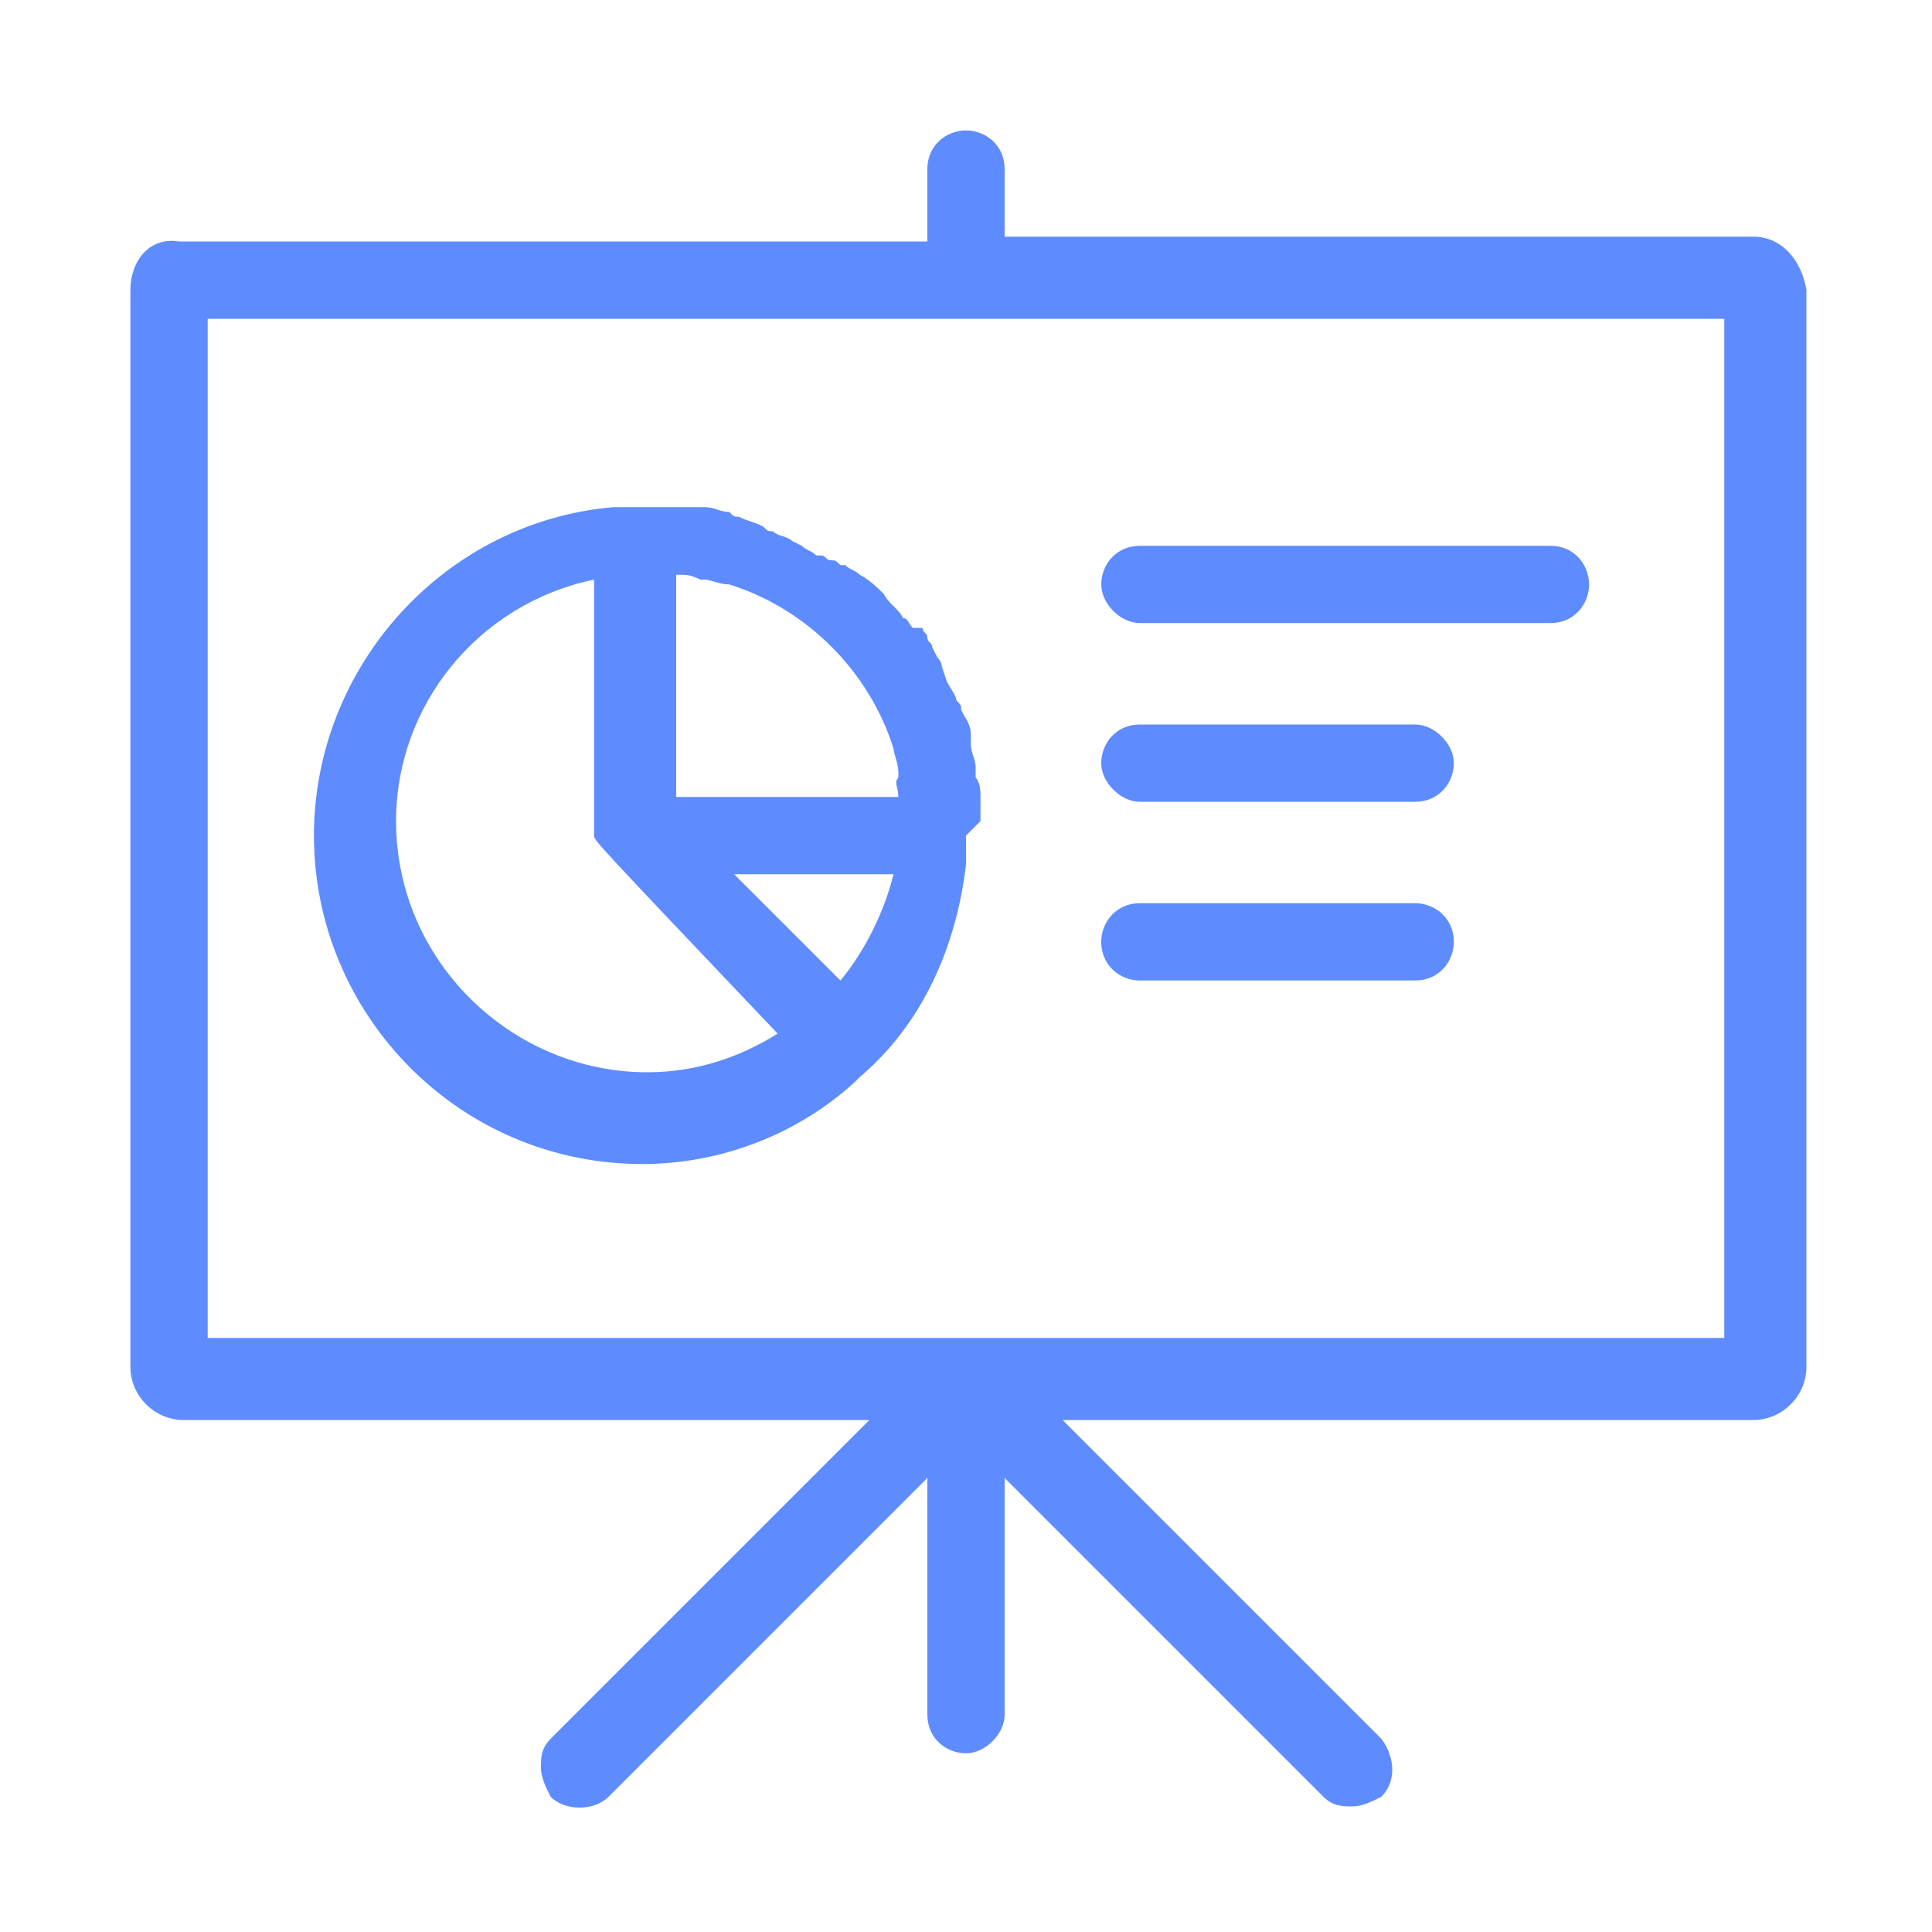 <?xml version="1.0" encoding="utf-8"?>
<!-- Generator: Adobe Illustrator 21.0.0, SVG Export Plug-In . SVG Version: 6.00 Build 0)  -->
<svg version="1.1" id="Capa_1" xmlns="http://www.w3.org/2000/svg" xmlns:xlink="http://www.w3.org/1999/xlink" x="0px" y="0px"
	 viewBox="0 0 40 40" style="enable-background:new 0 0 40 40;" xml:space="preserve">
<style type="text/css">
	.st0{fill:#5E8CFF;}
</style>
<g id="presentation--icon">
	<path class="st0" d="M36.3,4.9H20.8V3.5c0-0.5-0.4-0.8-0.8-0.8S19.2,3,19.2,3.5V5H3.7c-0.6-0.1-1,0.4-1,1v22.3
		c0,0.6,0.5,1.1,1.1,1.1H18L11.4,36c-0.2,0.2-0.2,0.4-0.2,0.6c0,0.2,0.1,0.4,0.2,0.6c0.3,0.3,0.9,0.3,1.2,0l6.6-6.6v4.9
		c0,0.5,0.4,0.8,0.8,0.8s0.8-0.4,0.8-0.8v-4.9l6.6,6.6c0.2,0.2,0.4,0.2,0.6,0.2s0.4-0.1,0.6-0.2c0.3-0.3,0.3-0.8,0-1.2L22,29.4h14.3
		c0.6,0,1.1-0.5,1.1-1.1V6C37.3,5.4,36.9,4.9,36.3,4.9z M35.7,6.6v21.1H4.3V6.6H35.7z"/>
	<path class="st0" d="M29.3,15h-5.7c-0.5,0-0.8,0.4-0.8,0.8s0.4,0.8,0.8,0.8h5.7c0.5,0,0.8-0.4,0.8-0.8C30.1,15.4,29.7,15,29.3,15z"
		/>
	<path class="st0" d="M29.3,18.7h-5.7c-0.5,0-0.8,0.4-0.8,0.8c0,0.5,0.4,0.8,0.8,0.8h5.7c0.5,0,0.8-0.4,0.8-0.8
		C30.1,19,29.7,18.7,29.3,18.7z"/>
	<path class="st0" d="M32.1,11.3h-8.5c-0.5,0-0.8,0.4-0.8,0.8s0.4,0.8,0.8,0.8h8.5c0.5,0,0.8-0.4,0.8-0.8S32.6,11.3,32.1,11.3z"/>
	<path class="st0" d="M20.3,17v-0.1v-0.1c0-0.1,0-0.2,0-0.3c0-0.1,0-0.3-0.1-0.4c0-0.1,0-0.2,0-0.2c0-0.2-0.1-0.3-0.1-0.5v-0.1v-0.1
		c0-0.2-0.1-0.3-0.2-0.5c0-0.1,0-0.1-0.1-0.2c0-0.1-0.1-0.2-0.2-0.4l-0.1-0.3c0-0.1-0.1-0.2-0.1-0.2l-0.1-0.2c0-0.1-0.1-0.1-0.1-0.2
		c0-0.1-0.1-0.1-0.1-0.2l-0.2,0c-0.1-0.1-0.1-0.2-0.2-0.2c-0.1-0.2-0.3-0.3-0.4-0.5c-0.1-0.1-0.3-0.3-0.5-0.4
		c-0.1-0.1-0.2-0.1-0.3-0.2h-0.1c-0.1-0.1-0.1-0.1-0.2-0.1s-0.1-0.1-0.2-0.1h-0.1c-0.1-0.1-0.2-0.1-0.3-0.2l-0.2-0.1
		c-0.1-0.1-0.3-0.1-0.4-0.2c-0.1,0-0.1,0-0.2-0.1c-0.2-0.1-0.3-0.1-0.5-0.2c-0.1,0-0.1,0-0.2-0.1c-0.2,0-0.3-0.1-0.5-0.1
		c-0.1,0-0.1,0-0.3,0c-0.1,0-0.3,0-0.4,0c-0.1,0-0.2,0-0.3,0h-0.1c-0.1,0-0.1,0-0.3,0h-0.1H13h-0.3l0,0c-3.5,0.3-6.2,3.3-6.2,6.8
		c0,3.7,3,6.8,6.8,6.8c1.6,0,3.2-0.6,4.4-1.7c0,0,0,0,0.1-0.1l0,0c1.3-1.1,2-2.7,2.2-4.4v-0.4v-0.1v-0.1L20.3,17z M18.6,16.5H14
		v-4.6h0.1c0.1,0,0.2,0,0.4,0.1h0.1c0.1,0,0.3,0.1,0.5,0.1c1.6,0.5,2.9,1.8,3.4,3.4c0,0.1,0.1,0.3,0.1,0.5v0.1
		C18.5,16.2,18.6,16.3,18.6,16.5L18.6,16.5z M16.1,21.4c-0.8,0.5-1.7,0.8-2.7,0.8c-2.8,0-5.2-2.3-5.2-5.2c0-2.4,1.7-4.5,4.1-5v5.3
		C12.3,17.4,12.3,17.4,16.1,21.4z M18.5,18.1c-0.2,0.8-0.6,1.6-1.1,2.2l-2.2-2.2H18.5z"/>
</g>
</svg>
